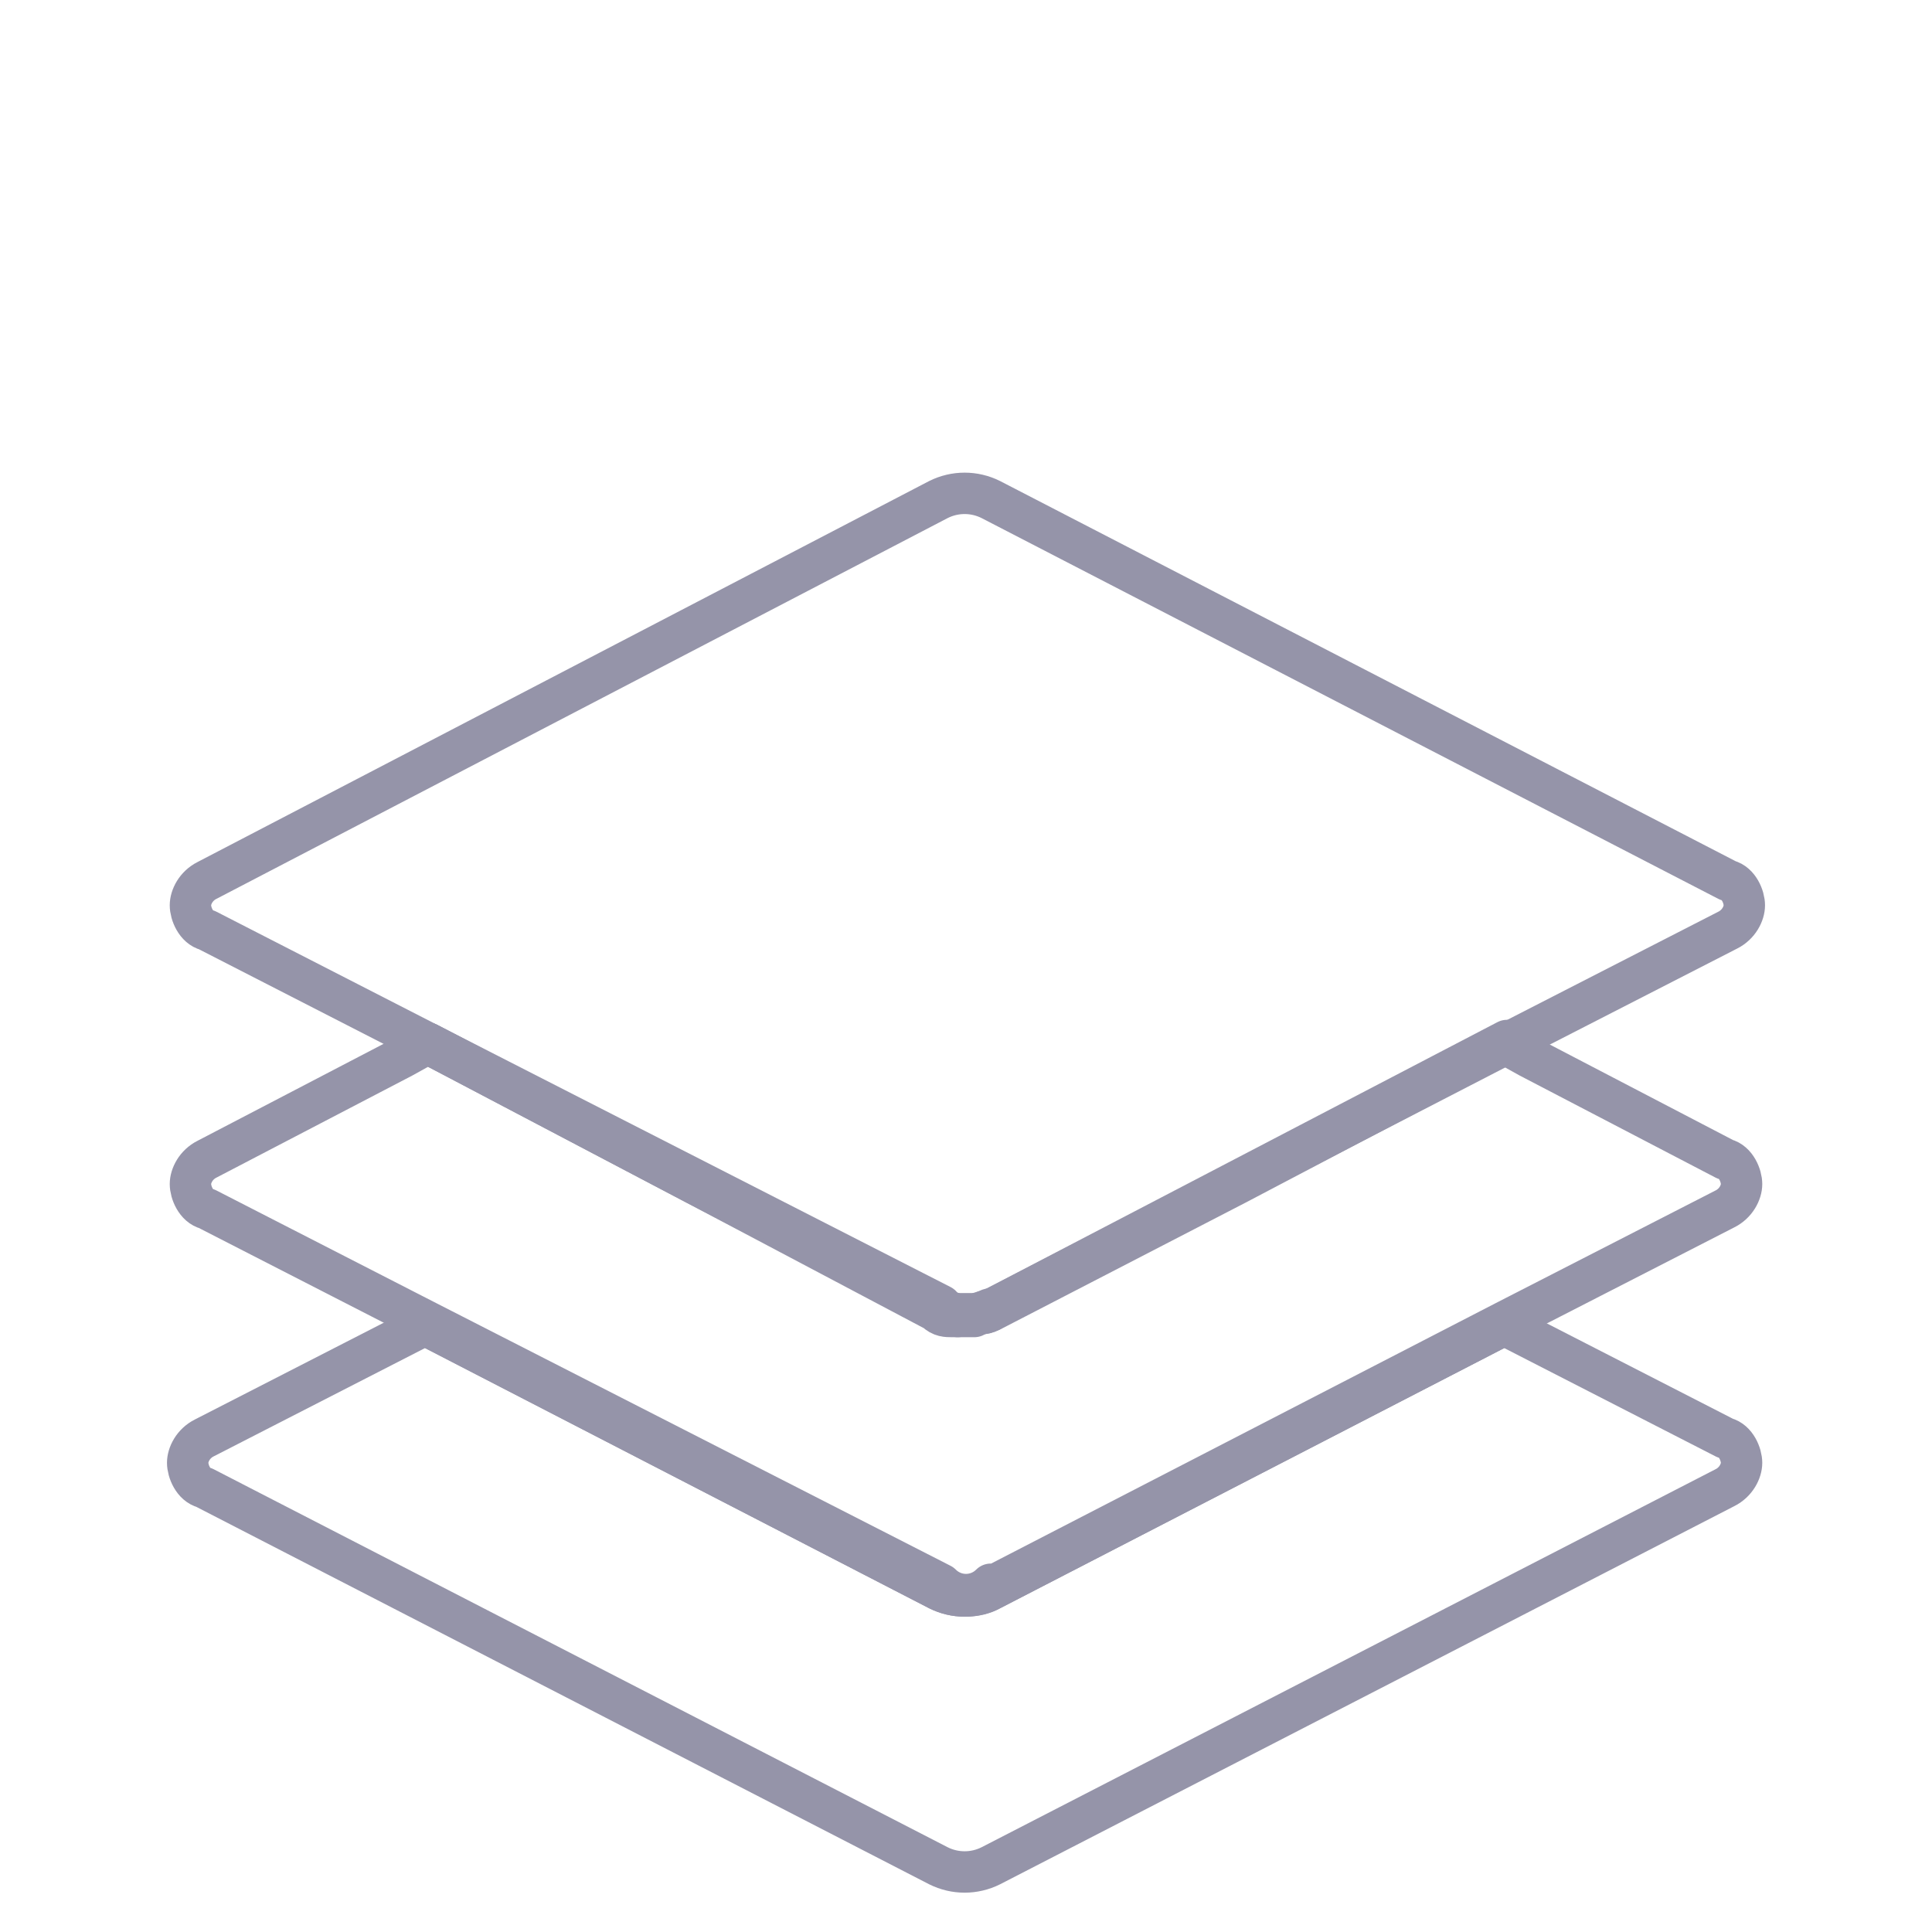 <?xml version="1.0" encoding="UTF-8"?>
<svg id="Capa_1" xmlns="http://www.w3.org/2000/svg" version="1.1" viewBox="0 0 70 70">
  <!-- Generator: Adobe Illustrator 29.7.1, SVG Export Plug-In . SVG Version: 2.1.1 Build 8)  -->
  <defs>
    <style>
      .st0 {
        fill: none;
        stroke: #9594a9;
        stroke-linecap: round;
        stroke-linejoin: round;
        stroke-width: 1.5px;
      }
    </style>
  </defs>
  <path class="st0" d="M34.1,47.5c.2,0,.4,0,.6.2-.3-.1-.5-.2-.6-.2l-18.6-9.7,9.7,5.1,8.9,4.6Z"/>
  <path class="st0" d="M35.4,47.6c.2,0,.4,0,.6-.2l8.9-4.6,9.7-5.1-18.6,9.7c-.2,0-.4.2-.6.2Z"/>
  <path class="st0" d="M35.9,57.6l18.6-9.6-18.6,9.6c-.6.3-1.3.3-1.9,0l-18.6-9.6,18.6,9.6c.6.3,1.4.3,1.9,0Z"/>
  <path class="st0" d="M35.9,57.5l18.6-9.6,8-4.1c.4-.2.6-.6.6-.9s-.2-.8-.6-.9l-7.1-3.7-.9-.5-9.7,5.1-8.9,4.6c-.2,0-.4,0-.6.2-.3,0-.6,0-.8,0-.2,0-.4,0-.6-.2l-8.7-4.6-9.7-5.1-.9.5-7.1,3.7c-.4.2-.6.6-.6.9s.2.8.6.9l8,4.1,18.6,9.5c.5.5,1.3.5,1.8,0Z"/>
  <path class="st0" d="M34.6,47.6c.3,0,.6,0,.8,0,.2,0,.4,0,.6-.2l18.6-9.6,8-4.1c.4-.2.6-.6.6-.9s-.2-.8-.6-.9l-26.7-13.8c-.6-.3-1.3-.3-1.9,0L7.5,31.9c-.4.2-.6.6-.6.9s.2.8.6.9l8,4.1,18.6,9.5c.1.2.3.3.5.3Z"/>
  <path class="st0" d="M62.5,52.1l-8-4.1-18.6,9.6c-.6.3-1.3.3-1.9,0l-18.6-9.6-8,4.1c-.4.2-.6.6-.6.9s.2.8.6.9l26.6,13.7c.6.3,1.3.3,1.9,0l26.6-13.7c.4-.2.6-.6.6-.9s-.2-.8-.6-.9Z"/>
</svg>